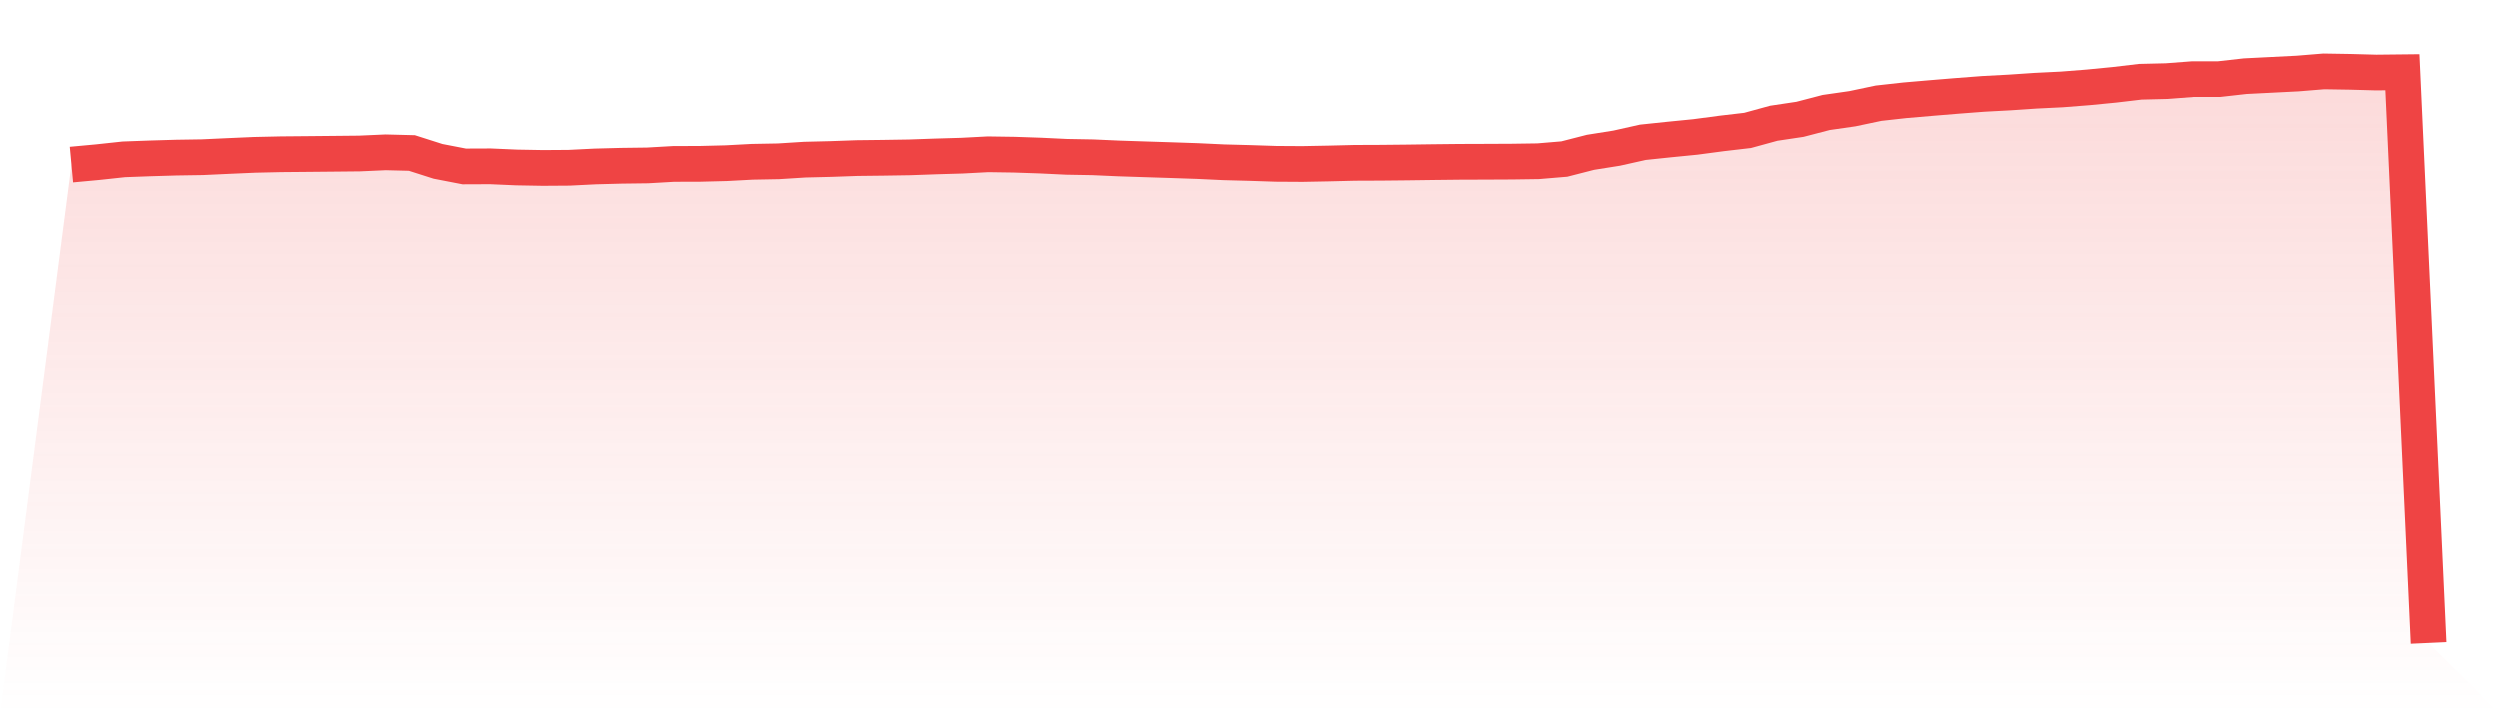 <svg viewBox="0 0 140 40" xmlns="http://www.w3.org/2000/svg">
<defs>
<linearGradient id="gradient" x1="0" x2="0" y1="0" y2="1">
<stop offset="0%" stop-color="#ef4444" stop-opacity="0.2"/>
<stop offset="100%" stop-color="#ef4444" stop-opacity="0"/>
</linearGradient>
</defs>
<path d="M4,9.218 L4,9.218 L5.467,9.082 L6.933,8.924 L8.4,8.87 L9.867,8.827 L11.333,8.804 L12.8,8.736 L14.267,8.672 L15.733,8.639 L17.2,8.626 L18.667,8.612 L20.133,8.597 L21.6,8.532 L23.067,8.569 L24.533,9.037 L26,9.321 L27.467,9.315 L28.933,9.379 L30.4,9.405 L31.867,9.395 L33.333,9.322 L34.8,9.283 L36.267,9.264 L37.733,9.18 L39.2,9.176 L40.667,9.139 L42.133,9.061 L43.6,9.034 L45.067,8.941 L46.533,8.905 L48,8.853 L49.467,8.836 L50.933,8.813 L52.4,8.761 L53.867,8.718 L55.333,8.641 L56.8,8.663 L58.267,8.713 L59.733,8.783 L61.2,8.809 L62.667,8.874 L64.133,8.922 L65.6,8.969 L67.067,9.019 L68.533,9.088 L70,9.127 L71.467,9.175 L72.933,9.184 L74.4,9.156 L75.867,9.12 L77.333,9.114 L78.8,9.099 L80.267,9.079 L81.733,9.063 L83.2,9.058 L84.667,9.051 L86.133,9.03 L87.6,8.907 L89.067,8.531 L90.533,8.298 L92,7.97 L93.467,7.816 L94.933,7.671 L96.4,7.476 L97.867,7.305 L99.333,6.903 L100.8,6.684 L102.267,6.302 L103.733,6.091 L105.2,5.782 L106.667,5.619 L108.133,5.493 L109.6,5.372 L111.067,5.26 L112.533,5.182 L114,5.083 L115.467,5.011 L116.933,4.896 L118.4,4.753 L119.867,4.58 L121.333,4.545 L122.8,4.433 L124.267,4.433 L125.733,4.268 L127.2,4.194 L128.667,4.12 L130.133,4 L131.6,4.024 L133.067,4.064 L134.533,4.048 L136,36 L140,40 L0,40 z" fill="url(#gradient)"/>
<path d="M4,9.218 L4,9.218 L5.467,9.082 L6.933,8.924 L8.4,8.87 L9.867,8.827 L11.333,8.804 L12.8,8.736 L14.267,8.672 L15.733,8.639 L17.2,8.626 L18.667,8.612 L20.133,8.597 L21.6,8.532 L23.067,8.569 L24.533,9.037 L26,9.321 L27.467,9.315 L28.933,9.379 L30.4,9.405 L31.867,9.395 L33.333,9.322 L34.8,9.283 L36.267,9.264 L37.733,9.18 L39.2,9.176 L40.667,9.139 L42.133,9.061 L43.6,9.034 L45.067,8.941 L46.533,8.905 L48,8.853 L49.467,8.836 L50.933,8.813 L52.4,8.761 L53.867,8.718 L55.333,8.641 L56.8,8.663 L58.267,8.713 L59.733,8.783 L61.2,8.809 L62.667,8.874 L64.133,8.922 L65.6,8.969 L67.067,9.019 L68.533,9.088 L70,9.127 L71.467,9.175 L72.933,9.184 L74.4,9.156 L75.867,9.12 L77.333,9.114 L78.8,9.099 L80.267,9.079 L81.733,9.063 L83.2,9.058 L84.667,9.051 L86.133,9.03 L87.6,8.907 L89.067,8.531 L90.533,8.298 L92,7.97 L93.467,7.816 L94.933,7.671 L96.4,7.476 L97.867,7.305 L99.333,6.903 L100.8,6.684 L102.267,6.302 L103.733,6.091 L105.2,5.782 L106.667,5.619 L108.133,5.493 L109.6,5.372 L111.067,5.26 L112.533,5.182 L114,5.083 L115.467,5.011 L116.933,4.896 L118.4,4.753 L119.867,4.58 L121.333,4.545 L122.8,4.433 L124.267,4.433 L125.733,4.268 L127.2,4.194 L128.667,4.12 L130.133,4 L131.6,4.024 L133.067,4.064 L134.533,4.048 L136,36" fill="none" stroke="#ef4444" stroke-width="2"/>
</svg>